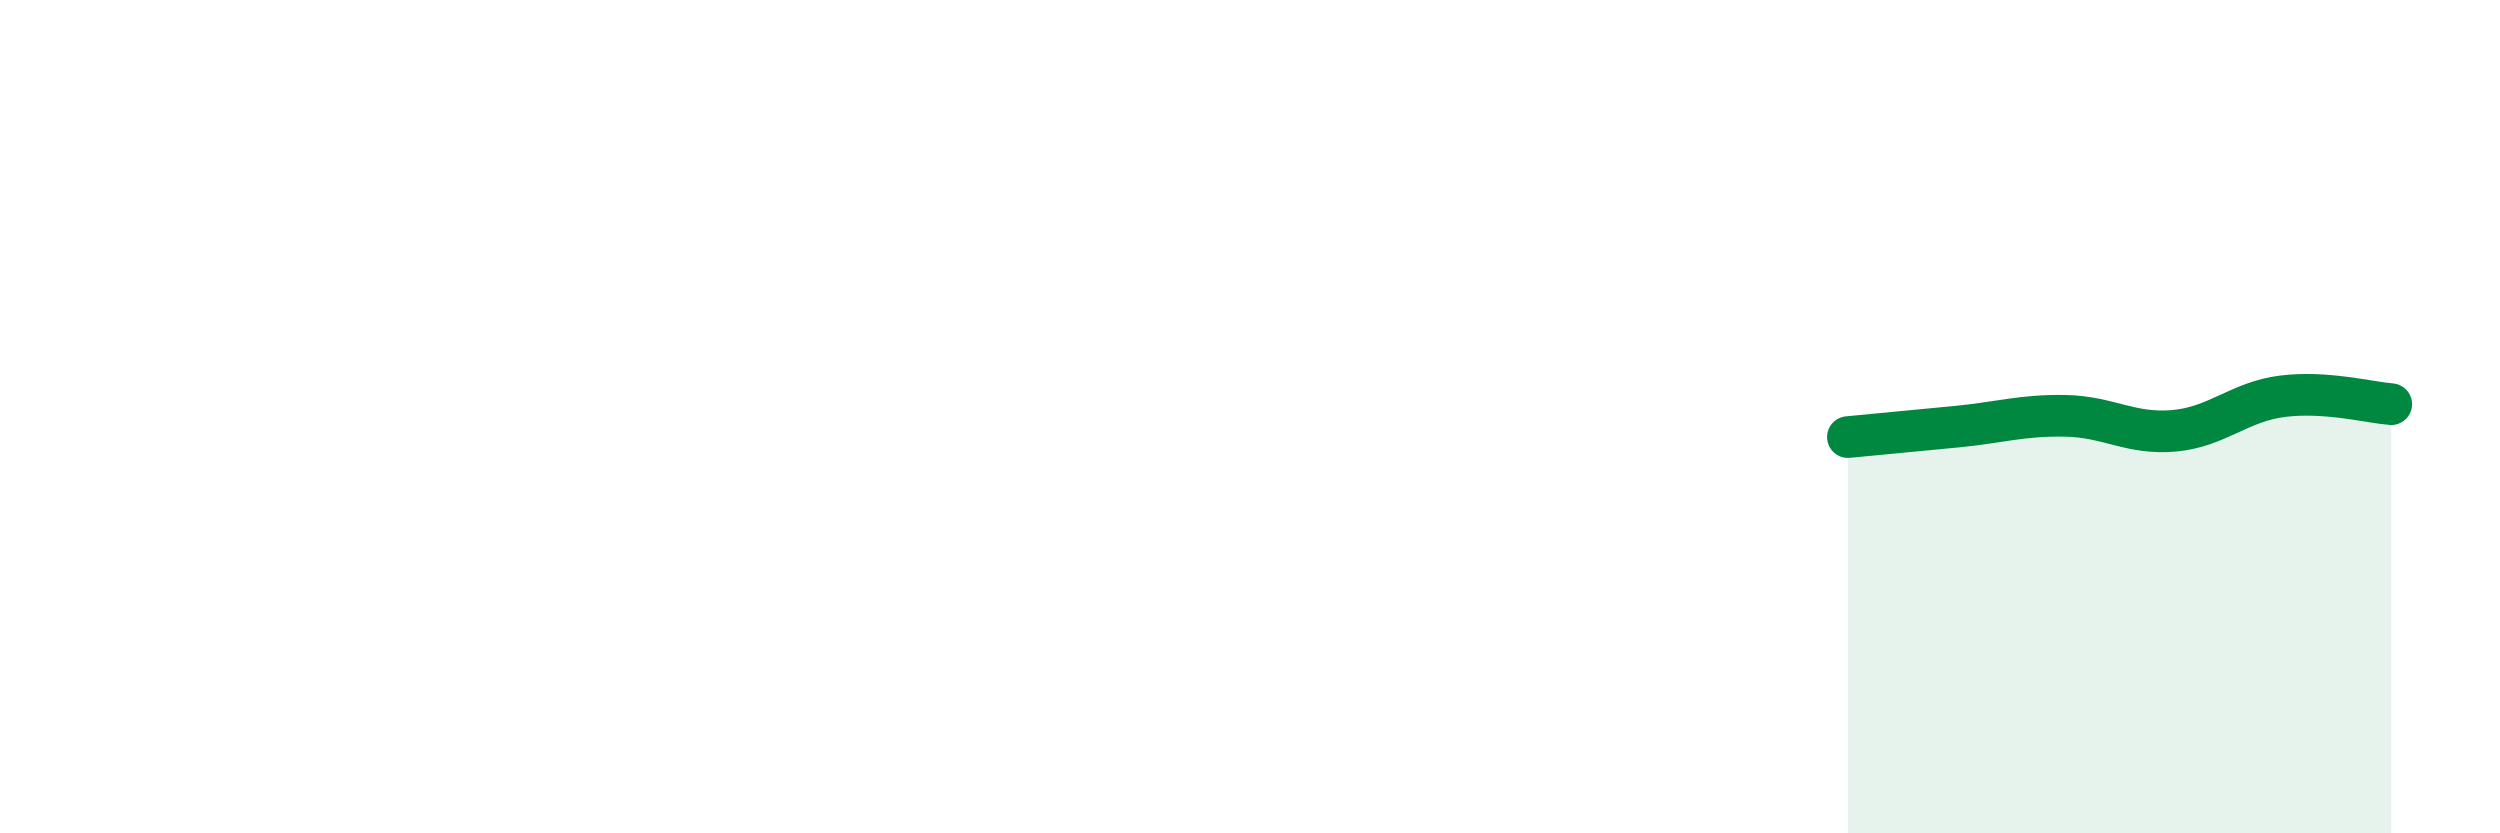 
    <svg width="60" height="20" viewBox="0 0 60 20" xmlns="http://www.w3.org/2000/svg">
      <path
        d="M 44.35,10.49 C 44.87,10.44 45.92,10.34 46.96,10.24 C 48,10.14 48.53,9.96 49.57,9.98 C 50.61,10 51.13,10.43 52.17,10.34 C 53.21,10.25 53.74,9.64 54.78,9.51 C 55.82,9.38 56.87,9.66 57.39,9.7L57.39 20L44.35 20Z"
        fill="#008740"
        opacity="0.1"
        stroke-linecap="round"
        stroke-linejoin="round"
      />
      <path
        d="M 44.35,10.49 C 44.87,10.44 45.92,10.34 46.96,10.24 C 48,10.14 48.53,9.96 49.57,9.98 C 50.61,10 51.13,10.43 52.17,10.34 C 53.21,10.25 53.74,9.64 54.78,9.51 C 55.82,9.38 56.87,9.66 57.39,9.7"
        stroke="#008740"
        stroke-width="1"
        fill="none"
        stroke-linecap="round"
        stroke-linejoin="round"
      />
    </svg>
  
